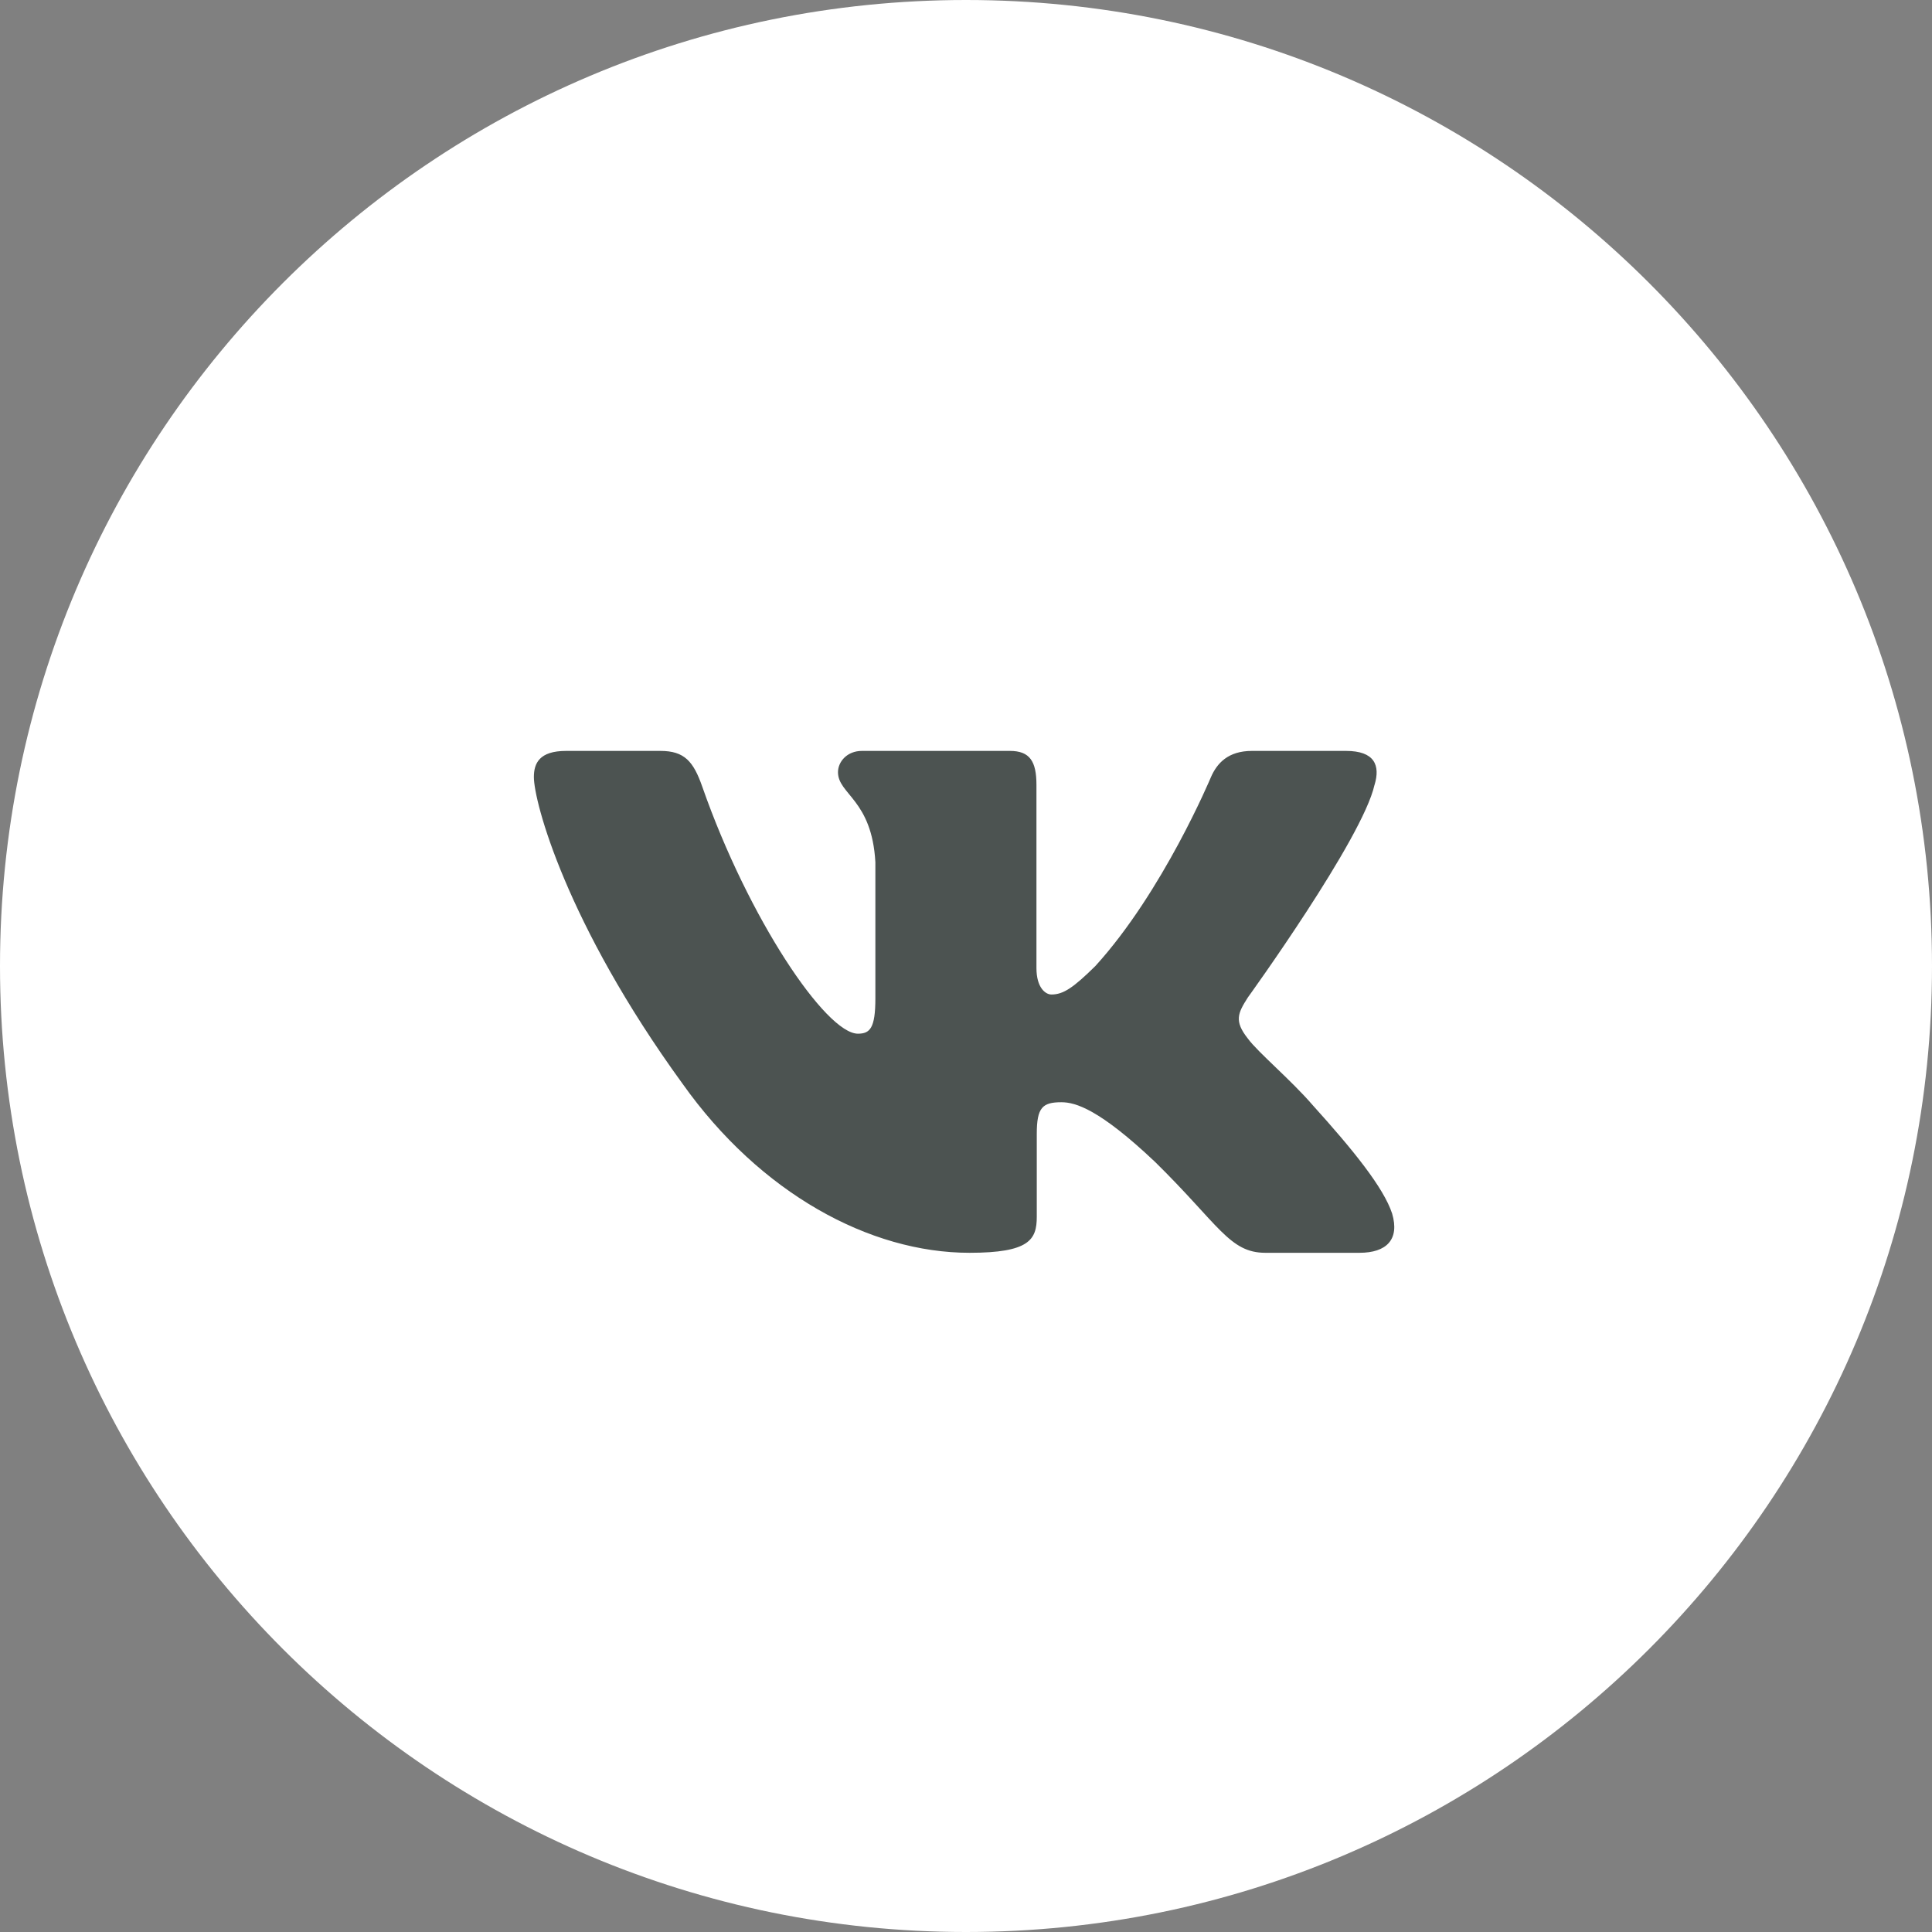<?xml version="1.0" encoding="UTF-8"?> <svg xmlns="http://www.w3.org/2000/svg" width="362" height="362" viewBox="0 0 362 362" fill="none"><rect x="0" y="0" width="362" height="362" fill="#808080" stroke="none"/><g clip-path="url(#clip0_2_5)"><path d="M181 362C280.964 362 362 280.964 362 181C362 81.037 280.964 0 181 0C81.037 0 0 81.037 0 181C0 280.964 81.037 362 181 362Z" fill="white"></path><path fill-rule="evenodd" clip-rule="evenodd" d="M257.549 147.066C258.664 143.398 257.549 140.698 252.209 140.698H234.577C230.09 140.698 228.021 143.029 226.899 145.602C226.899 145.602 217.932 167.069 205.23 181.014C201.119 185.058 199.251 186.341 197.008 186.341C195.886 186.341 194.2 185.058 194.2 181.384V147.066C194.2 142.66 192.964 140.698 189.229 140.698H161.501C158.7 140.698 157.014 142.74 157.014 144.681C157.014 148.853 163.369 149.82 164.02 161.561V187.073C164.02 192.668 162.993 193.683 160.749 193.683C154.771 193.683 140.228 172.114 131.597 147.435C129.924 142.633 128.232 140.698 123.724 140.698H106.079C101.041 140.698 100.033 143.029 100.033 145.602C100.033 150.183 106.011 172.94 127.875 203.04C142.452 223.594 162.972 234.738 181.666 234.738C192.877 234.738 194.261 232.266 194.261 228V212.464C194.261 207.513 195.322 206.526 198.875 206.526C201.495 206.526 205.975 207.815 216.44 217.723C228.397 229.471 230.365 234.738 237.096 234.738H254.728C259.766 234.738 262.291 232.266 260.841 227.376C259.242 222.512 253.532 215.453 245.962 207.076C241.851 202.307 235.685 197.169 233.811 194.596C231.198 191.298 231.944 189.827 233.811 186.892C233.811 186.892 255.306 157.162 257.542 147.066H257.549Z" fill="#4C5351"></path></g><defs><clipPath id="clip0_2_5"><rect width="362" height="362" fill="white"></rect></clipPath></defs></svg> 